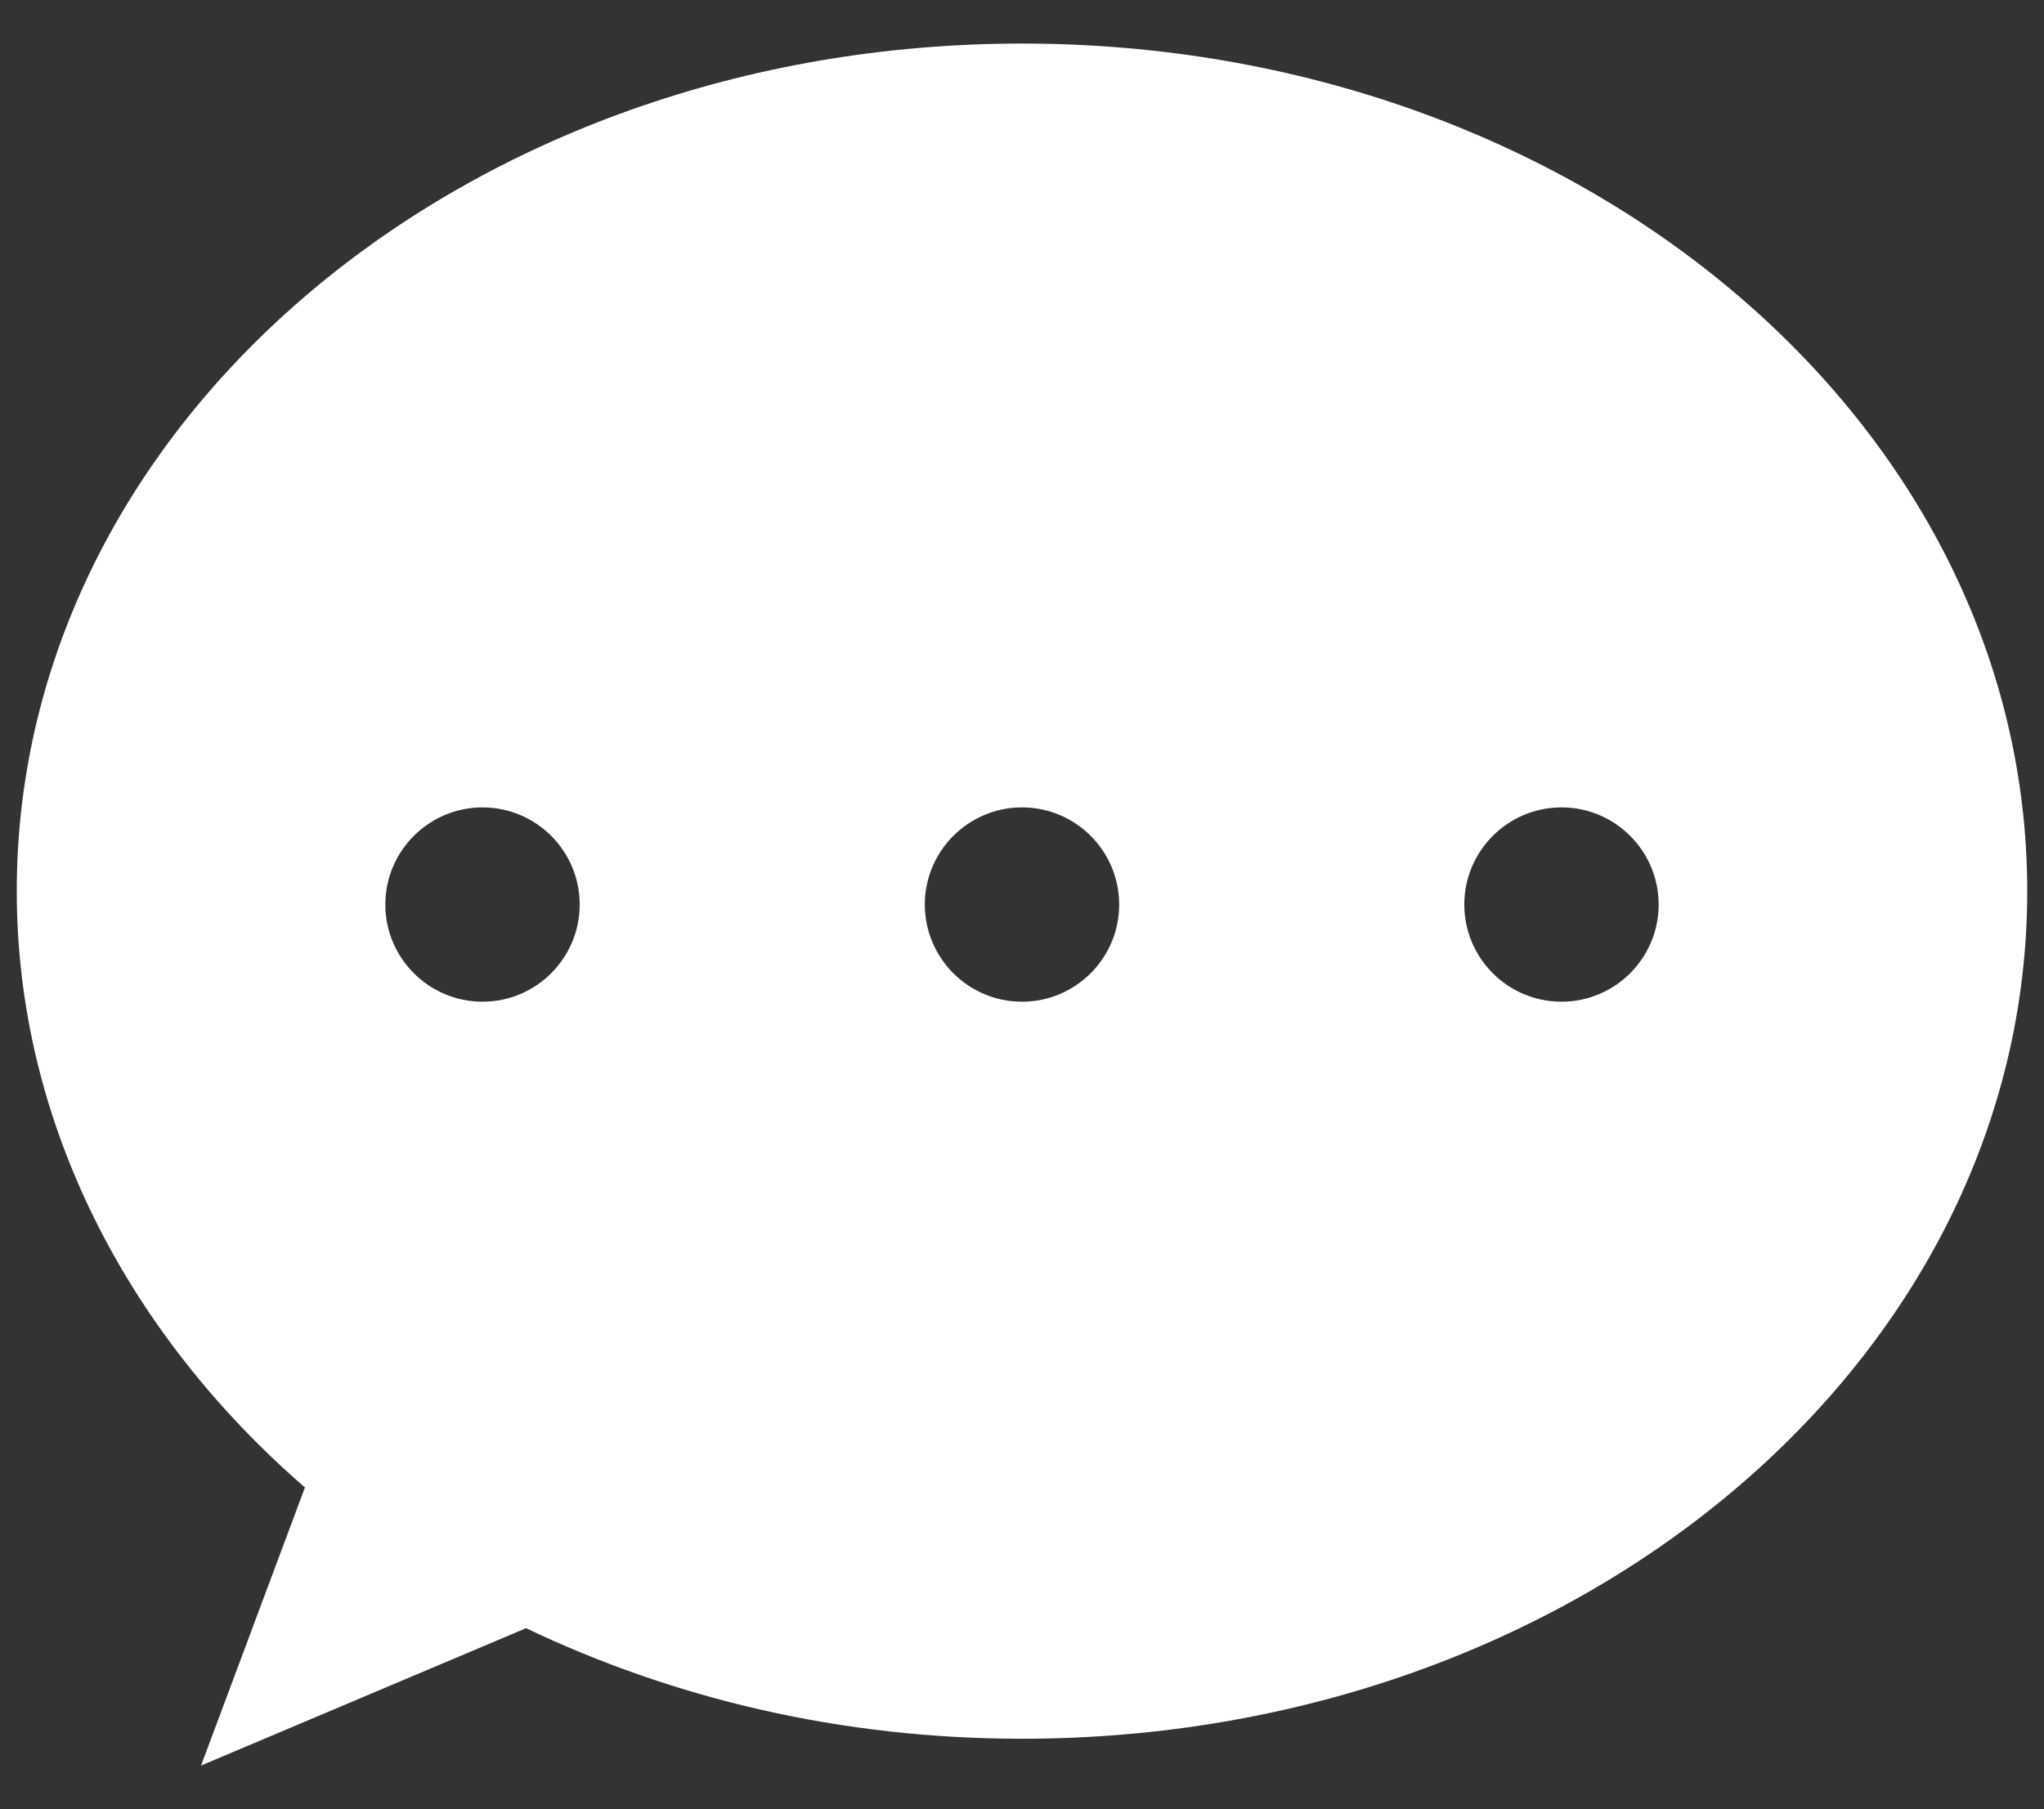 <?xml version="1.0" encoding="utf-8"?>
<!-- Generator: Adobe Illustrator 25.4.1, SVG Export Plug-In . SVG Version: 6.00 Build 0)  -->
<svg version="1.1" id="message" xmlns="http://www.w3.org/2000/svg" xmlns:xlink="http://www.w3.org/1999/xlink" x="0px" y="0px"
	 viewBox="0 0 61 54" style="enable-background:new 0 0 61 54;" xml:space="preserve">
<rect x="0" y="0" width="61" height="54" fill="#333333" stroke="none"/>
<style type="text/css">
	.st0{fill:#FFFFFF;}
</style>
<path class="st0" d="M30.5,1.3c-16.6,0-30,11.3-30,25.3c0,6.9,3.3,13.2,8.6,17.8L6,52.7l9.7-4.1c4.4,2.1,9.4,3.3,14.8,3.3
	c16.6,0,30-11.3,30-25.3S47.1,1.3,30.5,1.3z M14.4,29.9c-1.6,0-2.9-1.3-2.9-2.9s1.3-2.9,2.9-2.9s2.9,1.3,2.9,2.9S16,29.9,14.4,29.9z
	 M30.5,29.9c-1.6,0-2.9-1.3-2.9-2.9s1.3-2.9,2.9-2.9c1.6,0,2.9,1.3,2.9,2.9S32.1,29.9,30.5,29.9z M46.6,29.9c-1.6,0-2.9-1.3-2.9-2.9
	s1.3-2.9,2.9-2.9s2.9,1.3,2.9,2.9S48.2,29.9,46.6,29.9z"/>
</svg>
